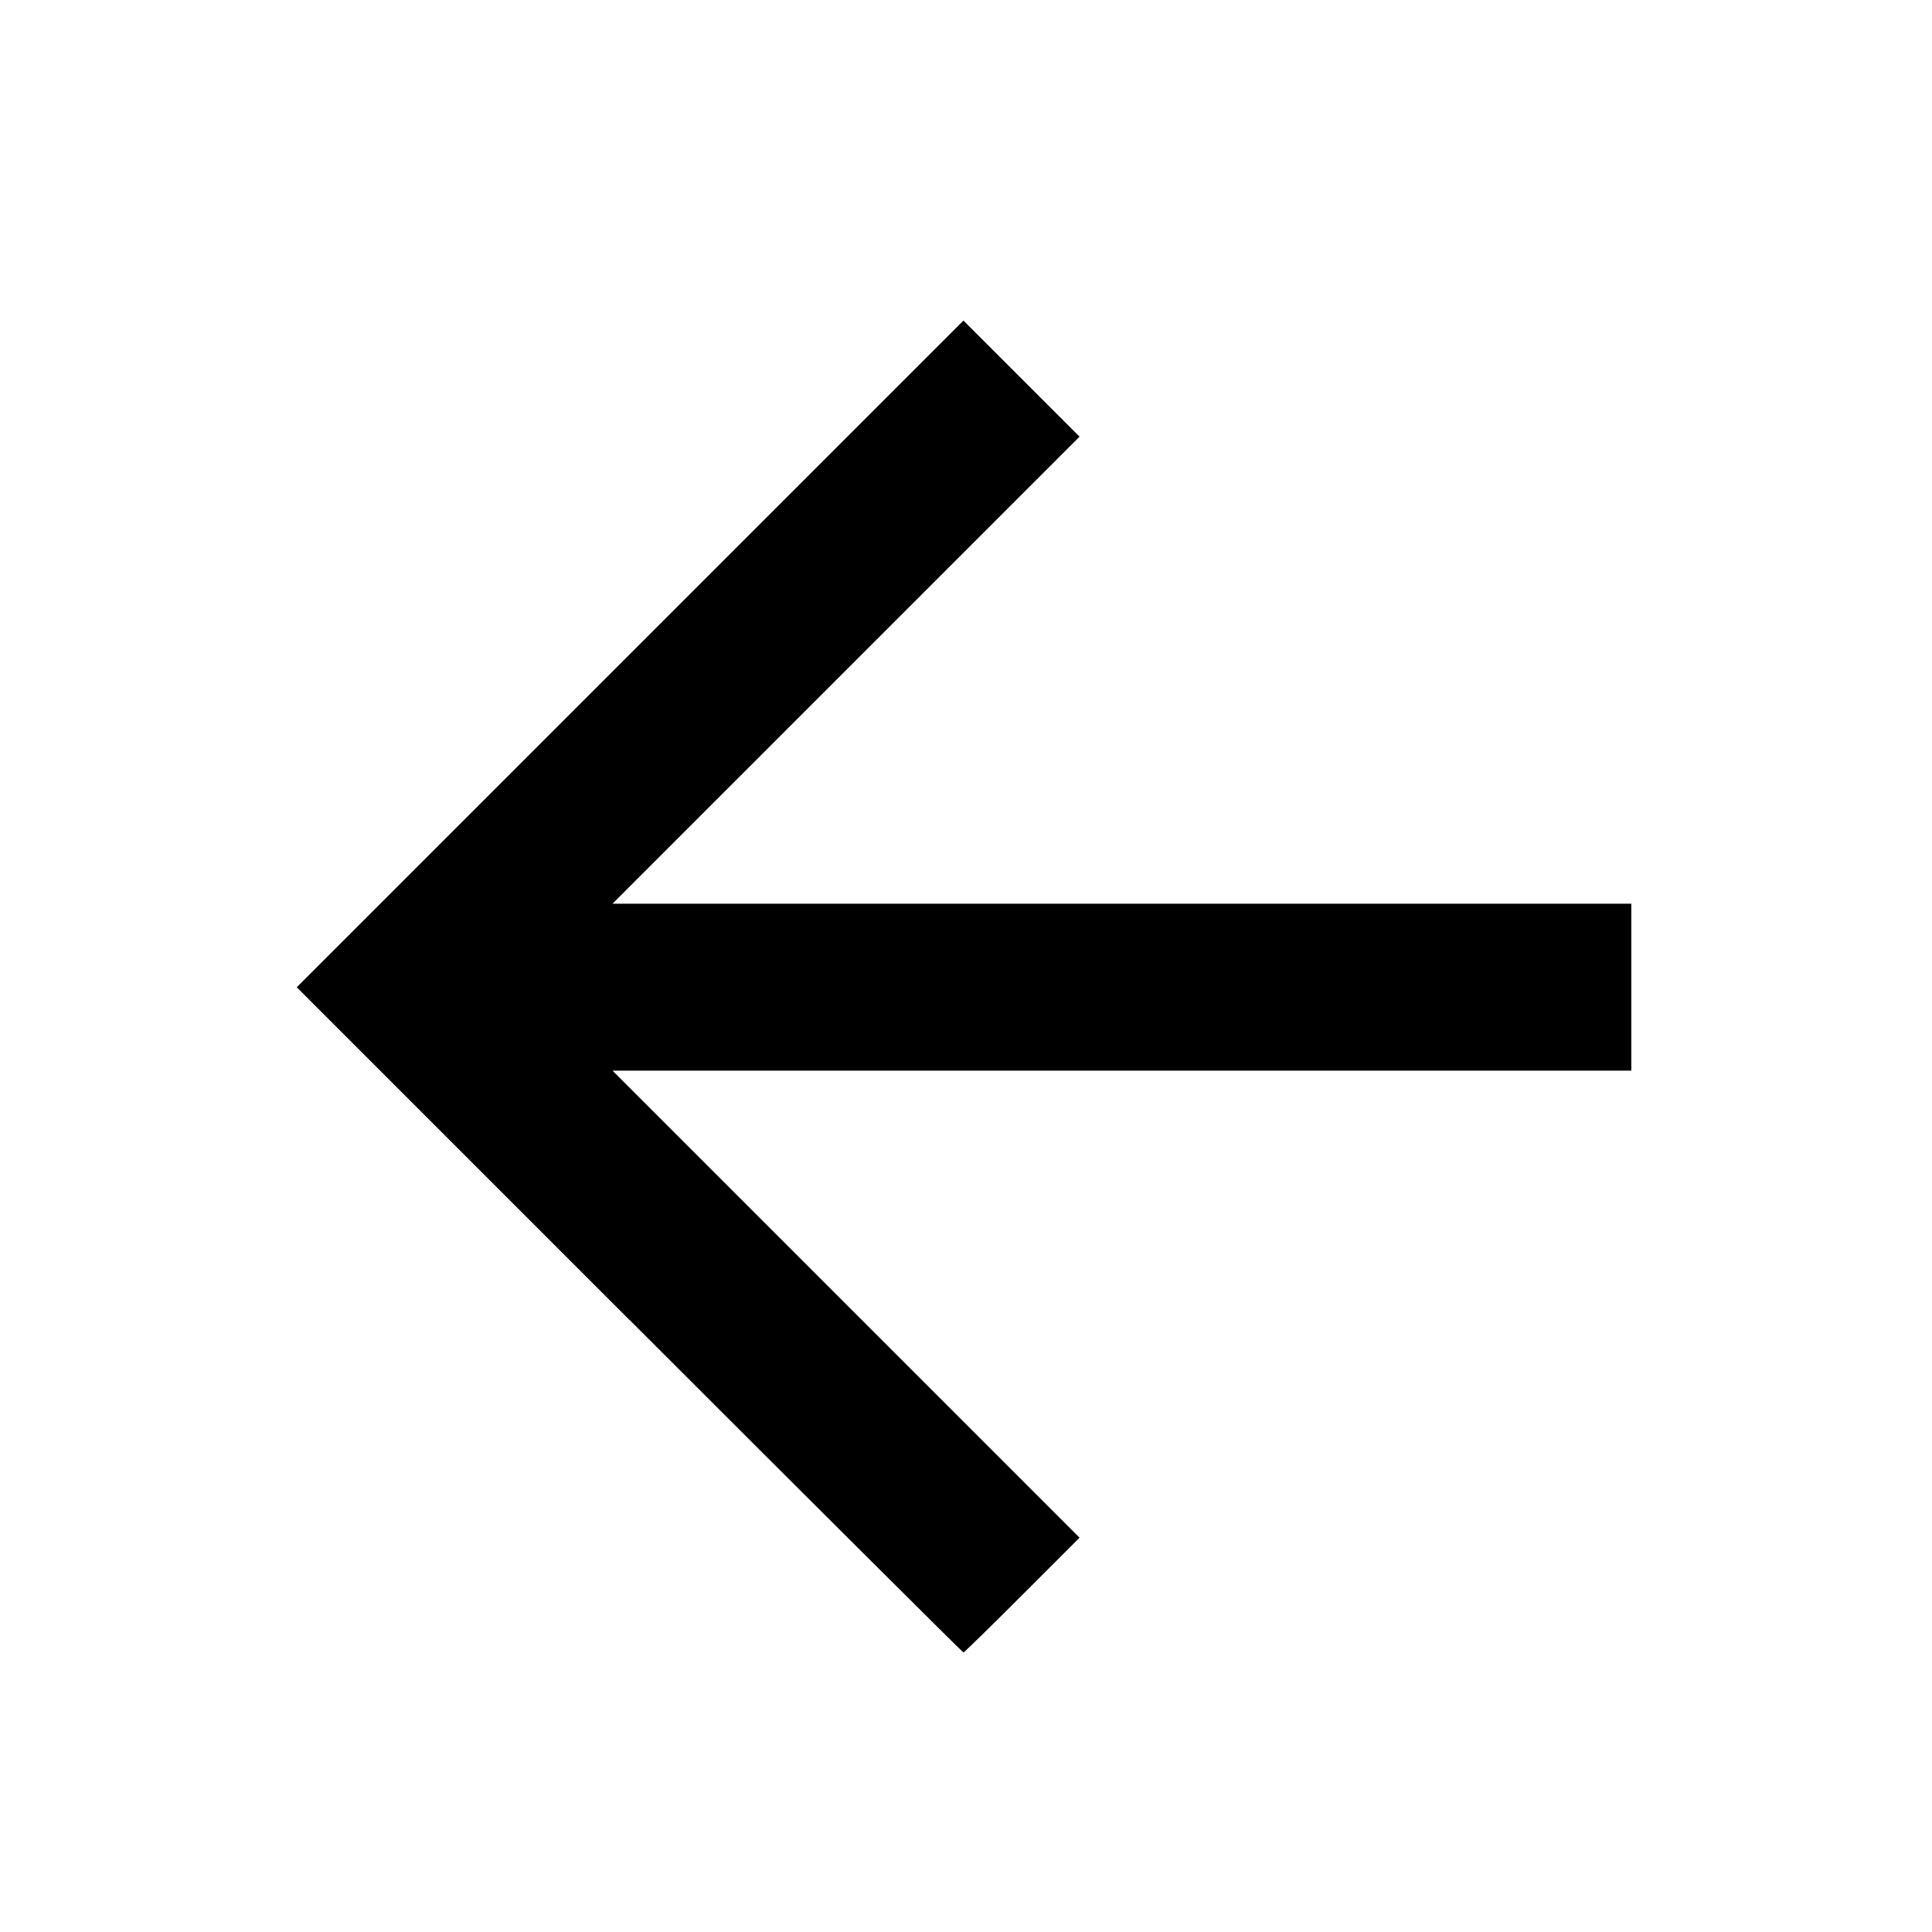 <?xml version="1.0" encoding="UTF-8" standalone="no"?> <svg xmlns:dc="http://purl.org/dc/elements/1.1/" xmlns:cc="http://creativecommons.org/ns#" xmlns:rdf="http://www.w3.org/1999/02/22-rdf-syntax-ns#" xmlns:svg="http://www.w3.org/2000/svg" xmlns="http://www.w3.org/2000/svg" xmlns:sodipodi="http://sodipodi.sourceforge.net/DTD/sodipodi-0.dtd" xmlns:inkscape="http://www.inkscape.org/namespaces/inkscape" width="100" height="100" viewBox="0 0 26.458 26.458" id="svg46" inkscape:version="1.0.1 (3bc2e813f5, 2020-09-07)" sodipodi:docname="back.svg"> <defs id="defs40"></defs>  <g inkscape:label="Слой 1" inkscape:groupmode="layer" id="layer1"> <path style="fill:#000000;stroke-width:0.036" d="m 8.62,18.076 -4.556,-4.556 4.565,-4.565 4.565,-4.565 0.795,0.795 0.795,0.795 -3.198,3.198 -3.198,3.198 h 6.976 6.976 v 1.143 1.143 H 15.364 8.388 l 3.198,3.198 3.198,3.198 -0.786,0.786 c -0.432,0.432 -0.794,0.786 -0.804,0.786 -0.01,0 -2.068,-2.05 -4.574,-4.556 z" id="path80"></path> </g> </svg> 